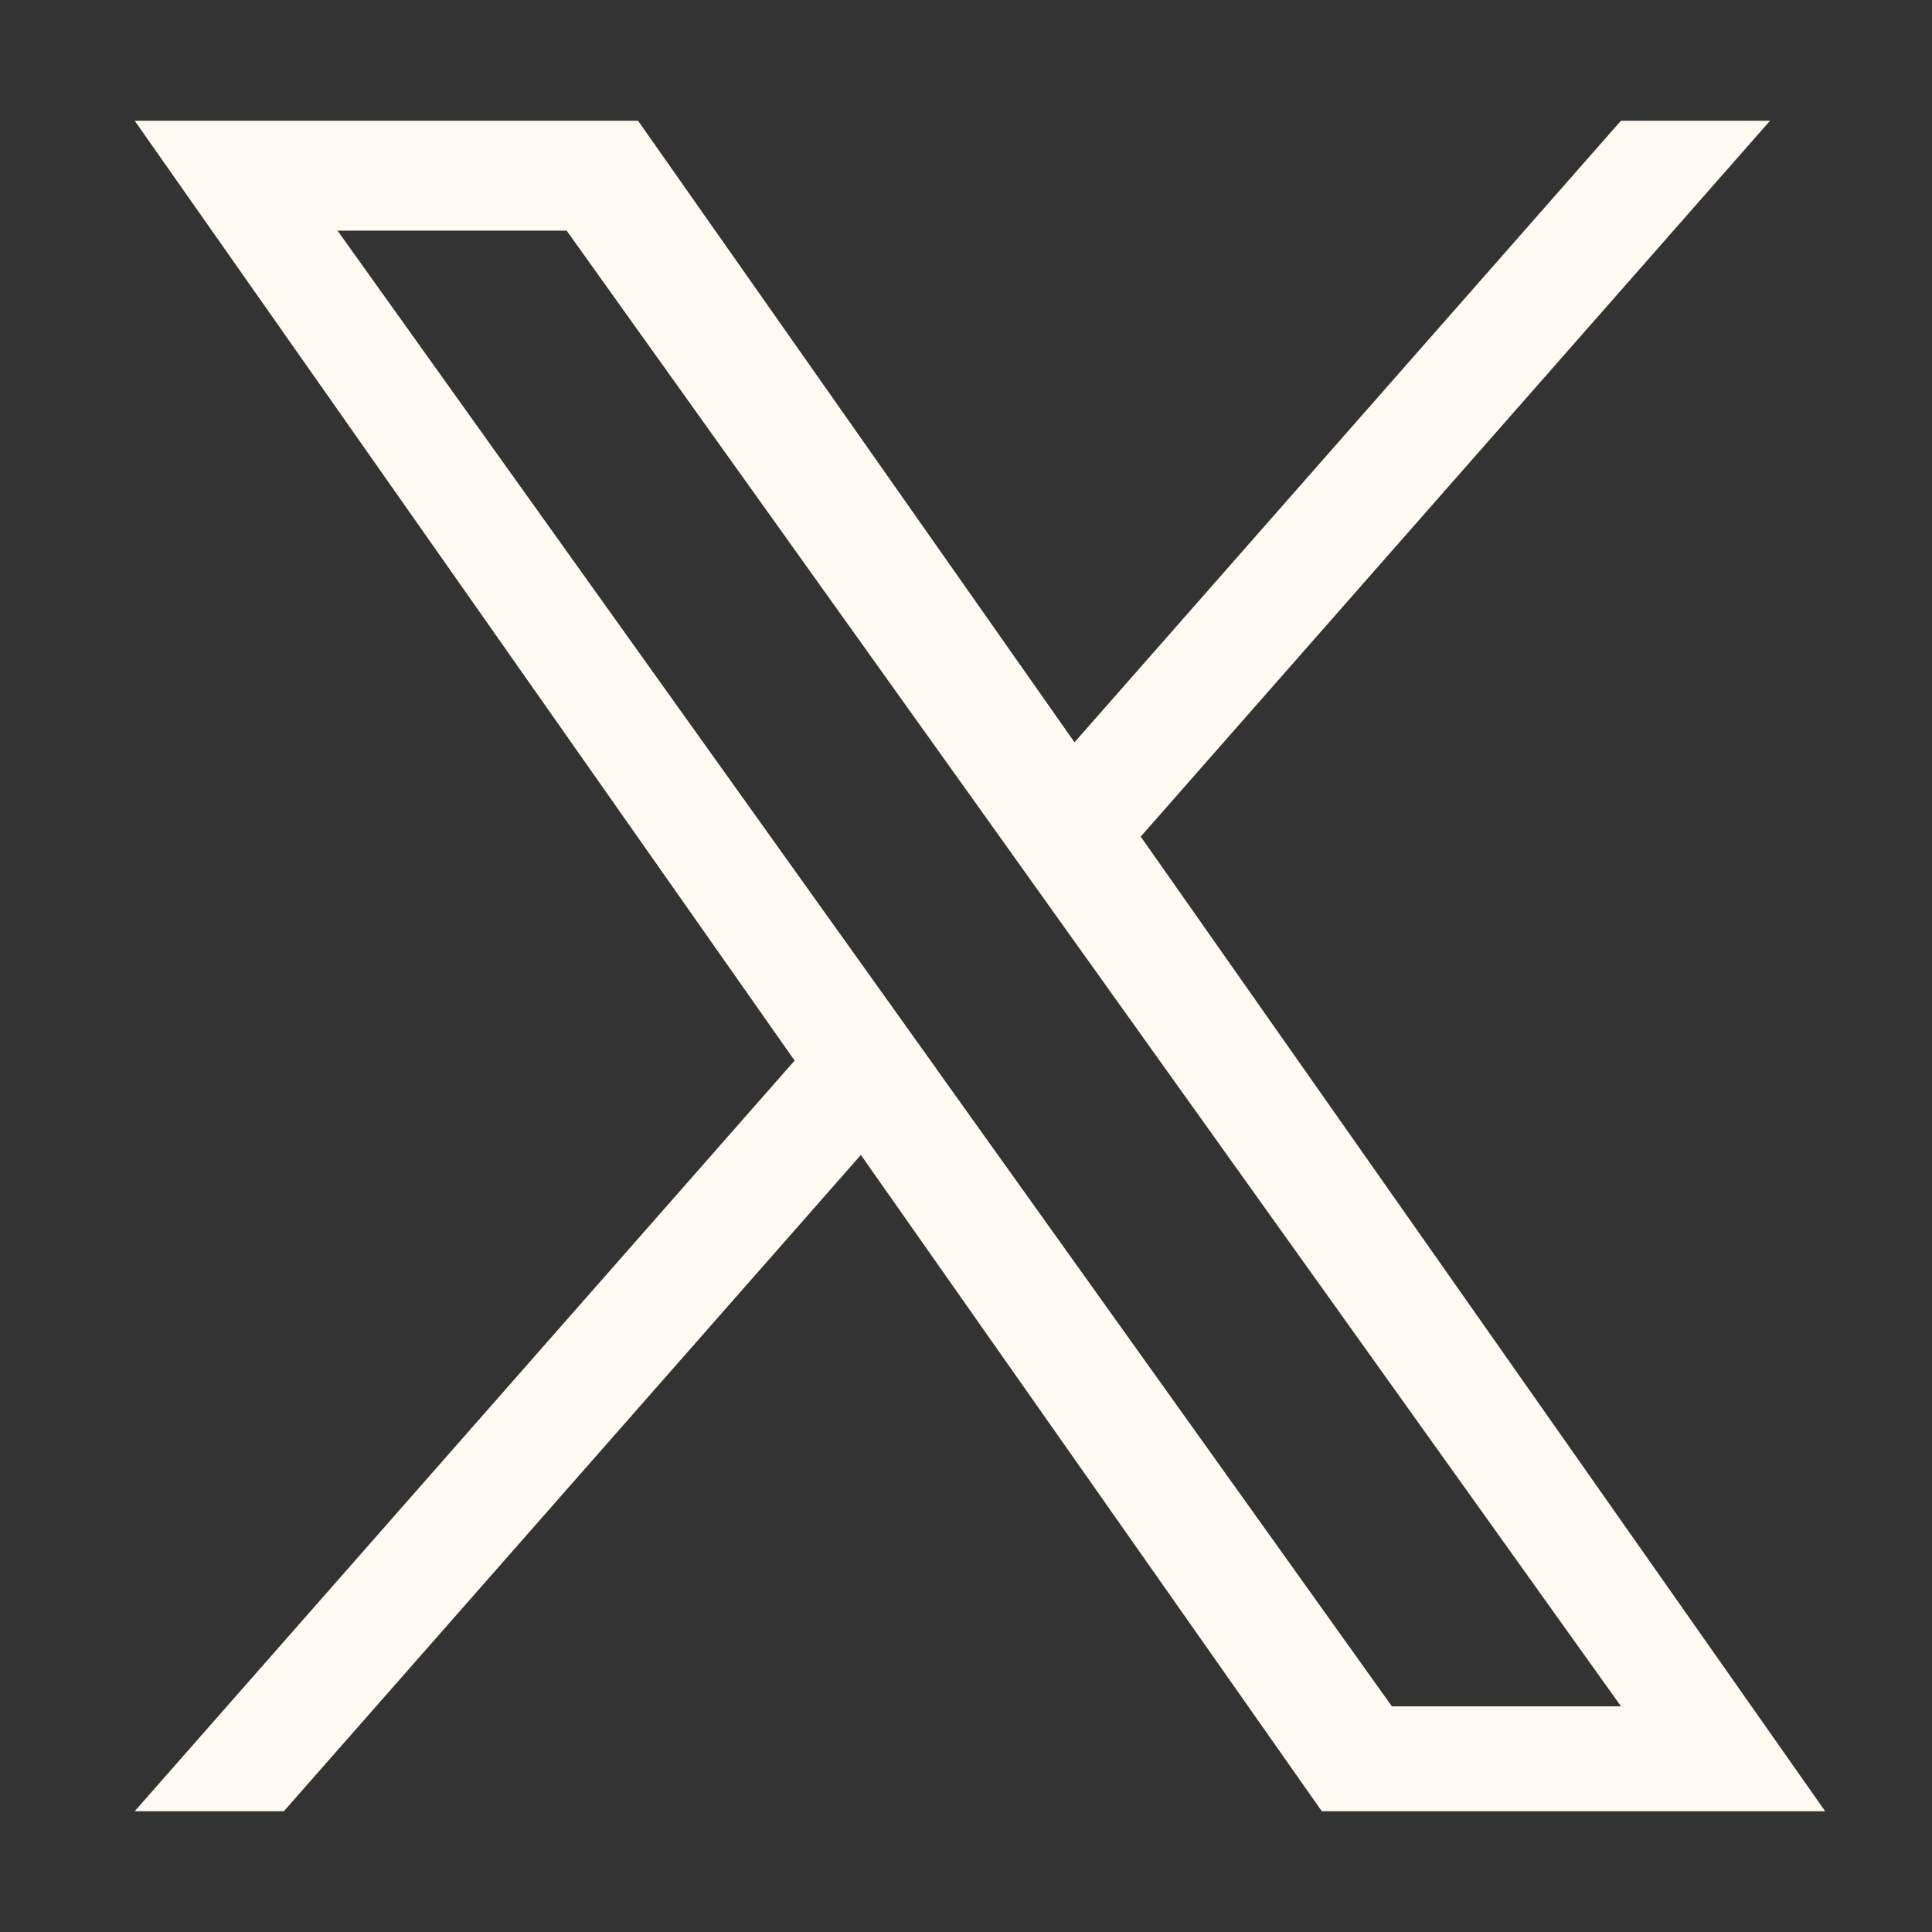 <svg width="24" height="24" viewBox="0 0 24 24" fill="none" xmlns="http://www.w3.org/2000/svg">
<rect x="0" y="0" width="24" height="24" fill="#333333" stroke="none"/>
<g id="icon/Socials">
<path id="Vector" d="M14.171 10.392L21.988 1.5H20.136L13.348 9.221L7.926 1.5H1.673L9.871 13.175L1.673 22.5H3.526L10.694 14.347L16.42 22.5H22.673L14.17 10.392H14.171ZM11.633 13.278L10.803 12.116L4.193 2.865H7.039L12.373 10.33L13.203 11.493L20.137 21.197H17.291L11.633 13.279V13.278Z" fill="#FFFBF3"/>
</g>
</svg>
